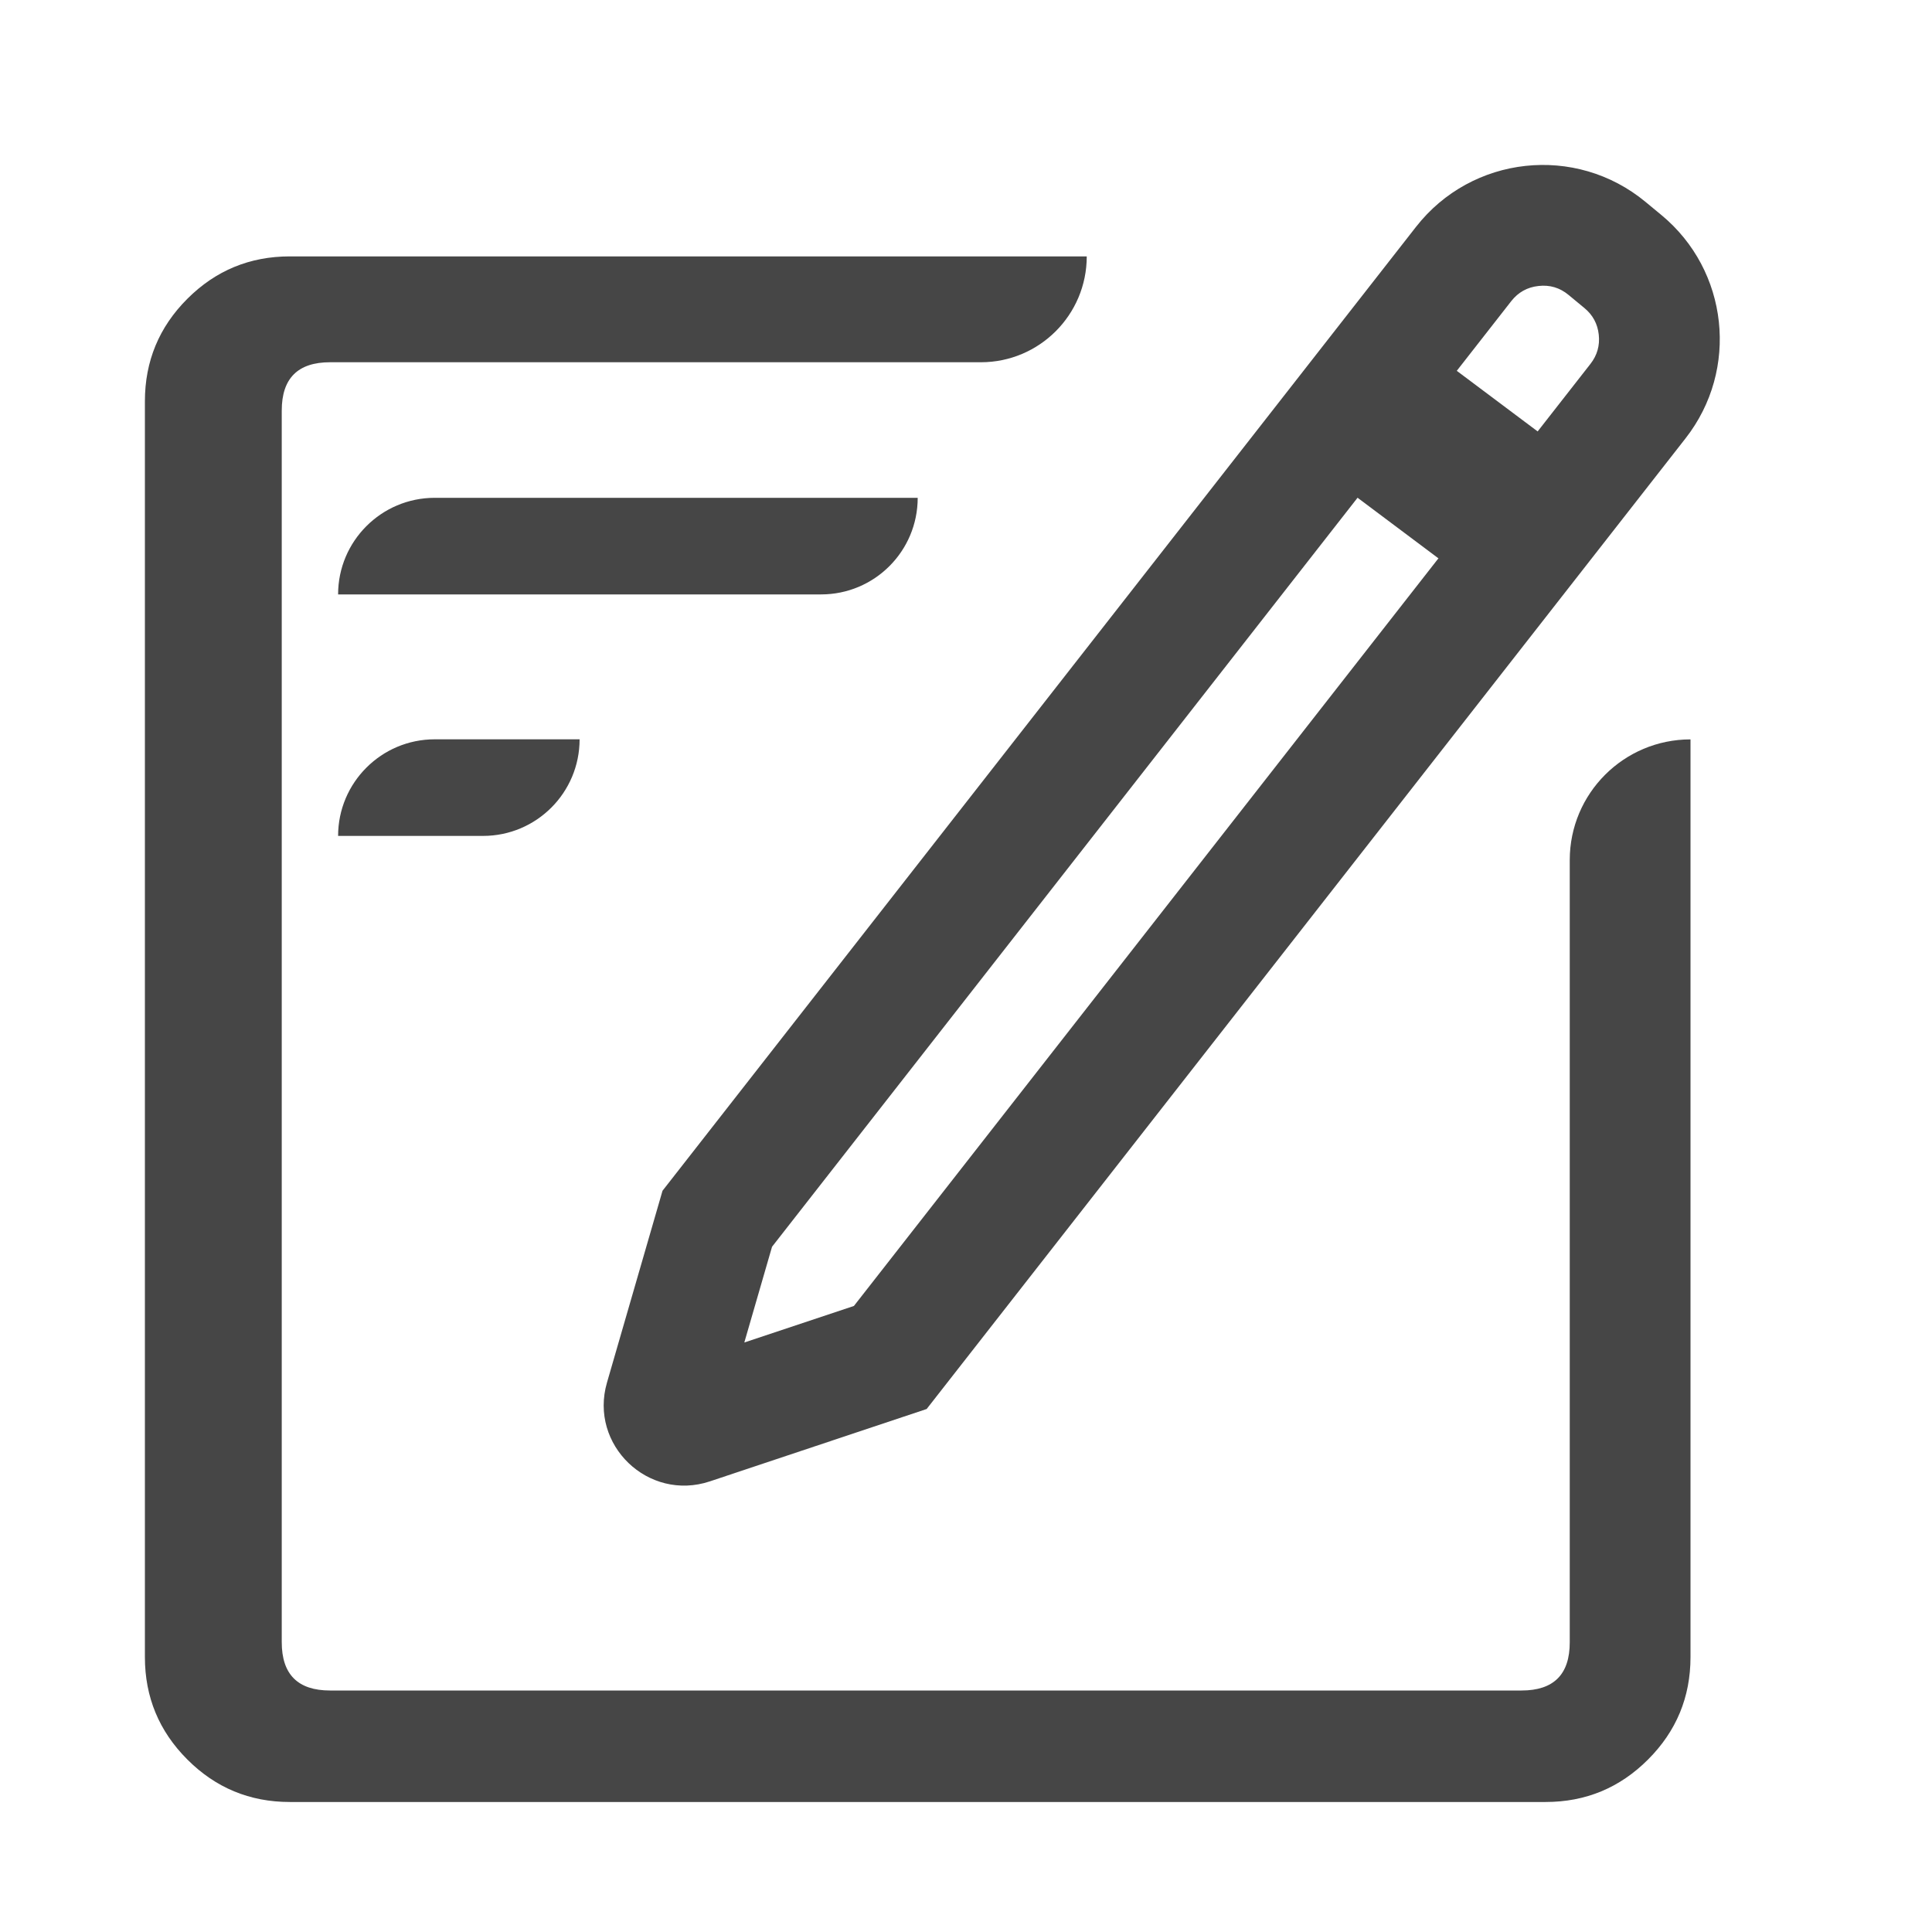 <svg xmlns="http://www.w3.org/2000/svg" xmlns:xlink="http://www.w3.org/1999/xlink" fill="none" version="1.1" width="24" height="24" viewBox="0 0 24 24"><g><g><g></g><g><g><g><g><path d="M12.185,4.5L4.1,4.5Q3.5,4.5,3.5,5.1L3.5,20.4Q3.5,21,4.1,21L18.901,21Q19.501,21,19.5,20.4L19.5,10.684C19.5,9.856,20.172,9.185,21,9.185L21,20.585Q21,21.33,20.473,21.857Q19.946,22.385,19.2,22.385L3.6,22.385Q2.854,22.385,2.327,21.857Q1.8,21.33,1.8,20.585L1.8,4.985Q1.8,4.239,2.327,3.712Q2.854,3.185,3.6,3.185L13.5,3.185C13.5,3.911,12.911,4.5,12.185,4.5" fill-rule="evenodd" fill="#464646" fill-opacity="1"/></g></g><g transform="matrix(0.788,0.616,-0.616,0.788,4.742,-11.359)"><path d="M18.85,18.451L19.774,20.753C20.074,21.501,21.09,21.604,21.536,20.933L23.104,18.566L23.105,3.262C23.105,2.178,22.242,1.292,21.159,1.263L20.904,1.256C19.779,1.225,18.85,2.129,18.85,3.255L18.85,18.451ZM21.605,3.262L21.604,18.114L20.811,19.31L20.35,18.161L20.35,3.255Q20.35,3.044,20.501,2.897Q20.652,2.749,20.863,2.755L21.118,2.762Q21.321,2.767,21.463,2.913Q21.605,3.059,21.605,3.262Z" fill-rule="evenodd" fill="#464646" fill-opacity="1"/></g><g transform="matrix(0.788,0.616,-0.616,0.788,6.697,-9.432)"><path d="M19.552,6L17.053,6.051L17.012,4.051L19.511,4L19.552,6Z" fill-rule="evenodd" fill="#464646" fill-opacity="1"/></g><g transform="matrix(1,0,0,-1,0,14.769)"><path d="M4.2,7.385C4.2,8.047,4.738,8.585,5.4,8.585L11.4,8.585C11.4,7.922,10.863,7.385,10.2,7.385L4.2,7.385Z" fill="#464646" fill-opacity="1"/></g><g transform="matrix(1,0,0,-1,0,20.769)"><path d="M4.2,10.385C4.2,11.047,4.738,11.585,5.4,11.585L7.2,11.585C7.2,10.922,6.663,10.385,6,10.385L4.2,10.385Z" fill="#464646" fill-opacity="1"/></g></g></g></g></g></svg>